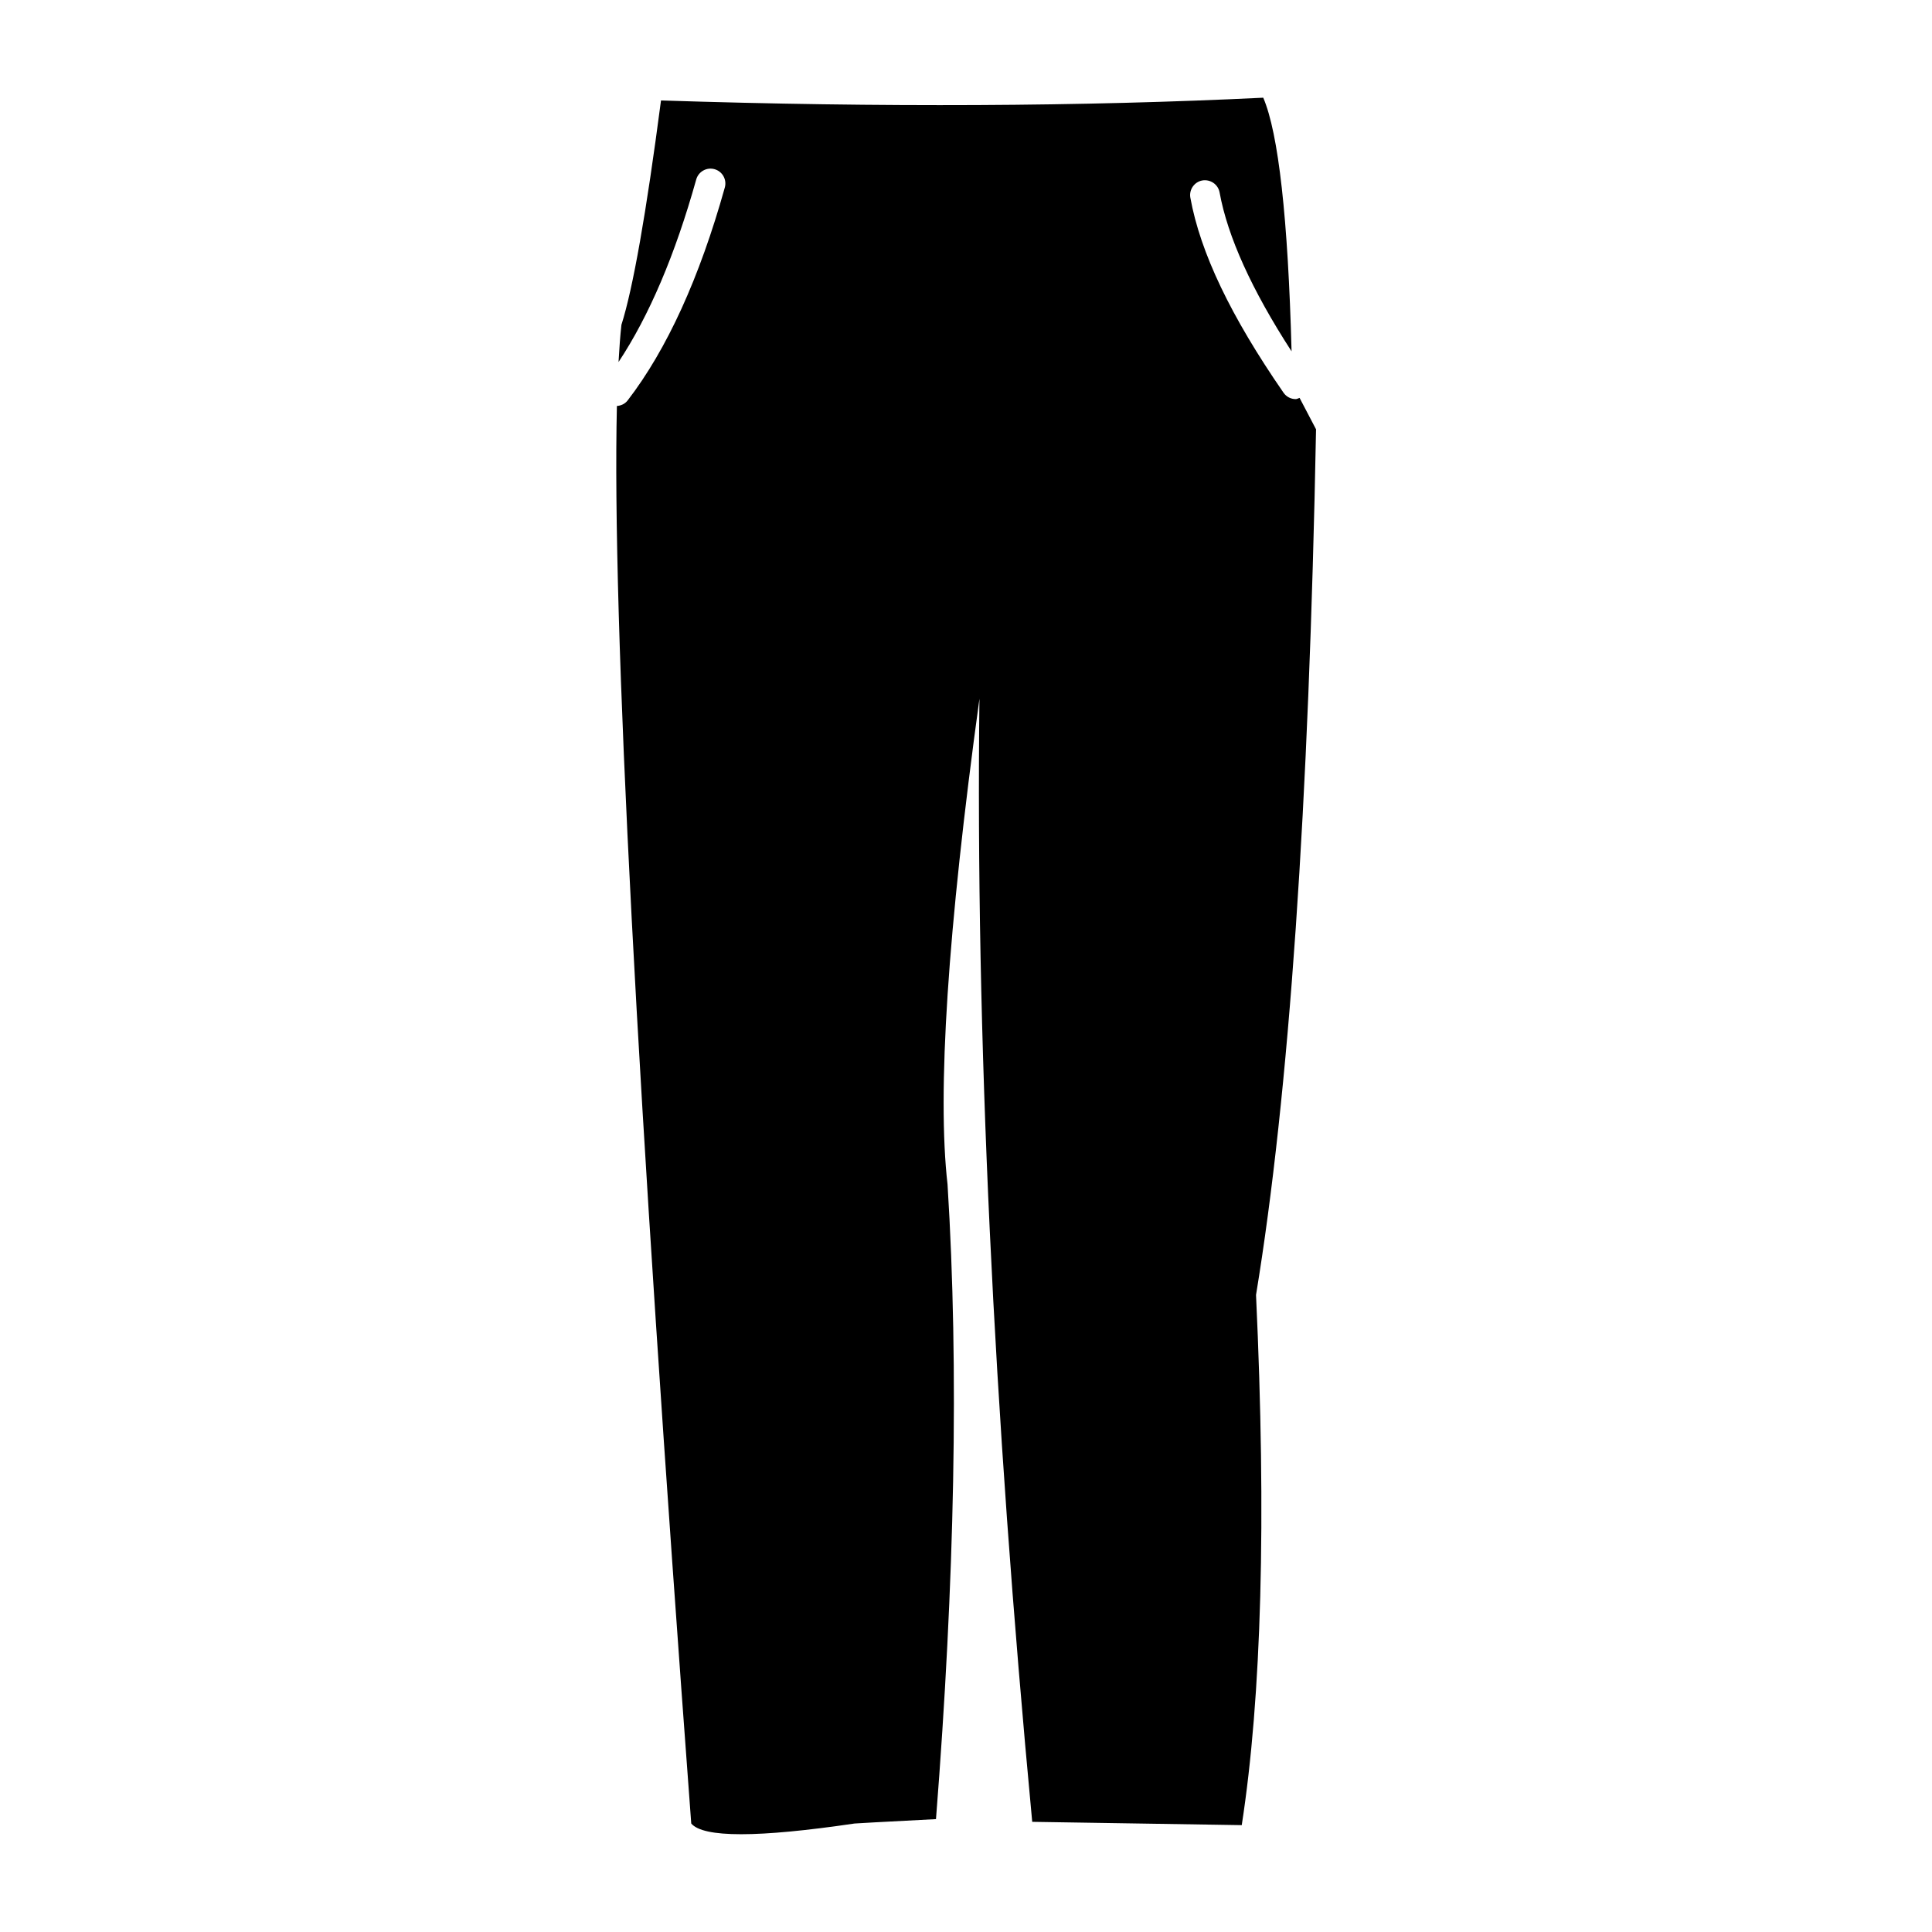 <?xml version="1.0" encoding="UTF-8"?>
<!-- Uploaded to: SVG Repo, www.svgrepo.com, Generator: SVG Repo Mixer Tools -->
<svg fill="#000000" width="800px" height="800px" version="1.1" viewBox="144 144 512 512" xmlns="http://www.w3.org/2000/svg">
 <path d="m492.77 257.78c-1.172-2.234-2.676-5.117-4.367-8.336-0.348 0.094-0.668 0.324-1.023 0.324-1.242 0-2.473-0.59-3.234-1.699-13.98-20.23-22.059-37.141-24.688-51.672-0.387-2.133 1.039-4.188 3.172-4.574 2.117-0.355 4.18 1.023 4.574 3.172 2.117 11.691 8.535 25.844 19.074 42.117-0.938-35.227-3.465-57.789-7.504-67.219-47.809 2.332-101.01 2.621-159.6 0.73-3.938 30.023-7.43 49.844-10.492 59.465-0.309 2.809-0.559 6.133-0.762 9.855 8.109-12.25 15.02-28.465 20.586-48.375 0.582-2.086 2.762-3.32 4.848-2.731 2.094 0.582 3.312 2.754 2.731 4.848-6.691 23.938-15.352 42.918-25.742 56.426-0.715 0.93-1.777 1.402-2.859 1.48-1.309 56.238 5.227 181.39 19.703 375.66 3.203 3.785 17.633 3.785 43.289 0 0 0 7.141-0.441 21.57-1.164 4.961-63.258 6.125-119.22 3.062-168.2-2.769-24.191 0-67.188 8.453-128.7-1.023 88.473 3.644 187.72 13.988 297.62 0 0 18.508 0.293 55.527 0.875 5.25-33.961 6.559-80.742 3.785-140.51 8.766-53.191 14.012-129.71 15.906-229.41z"/>
</svg>
